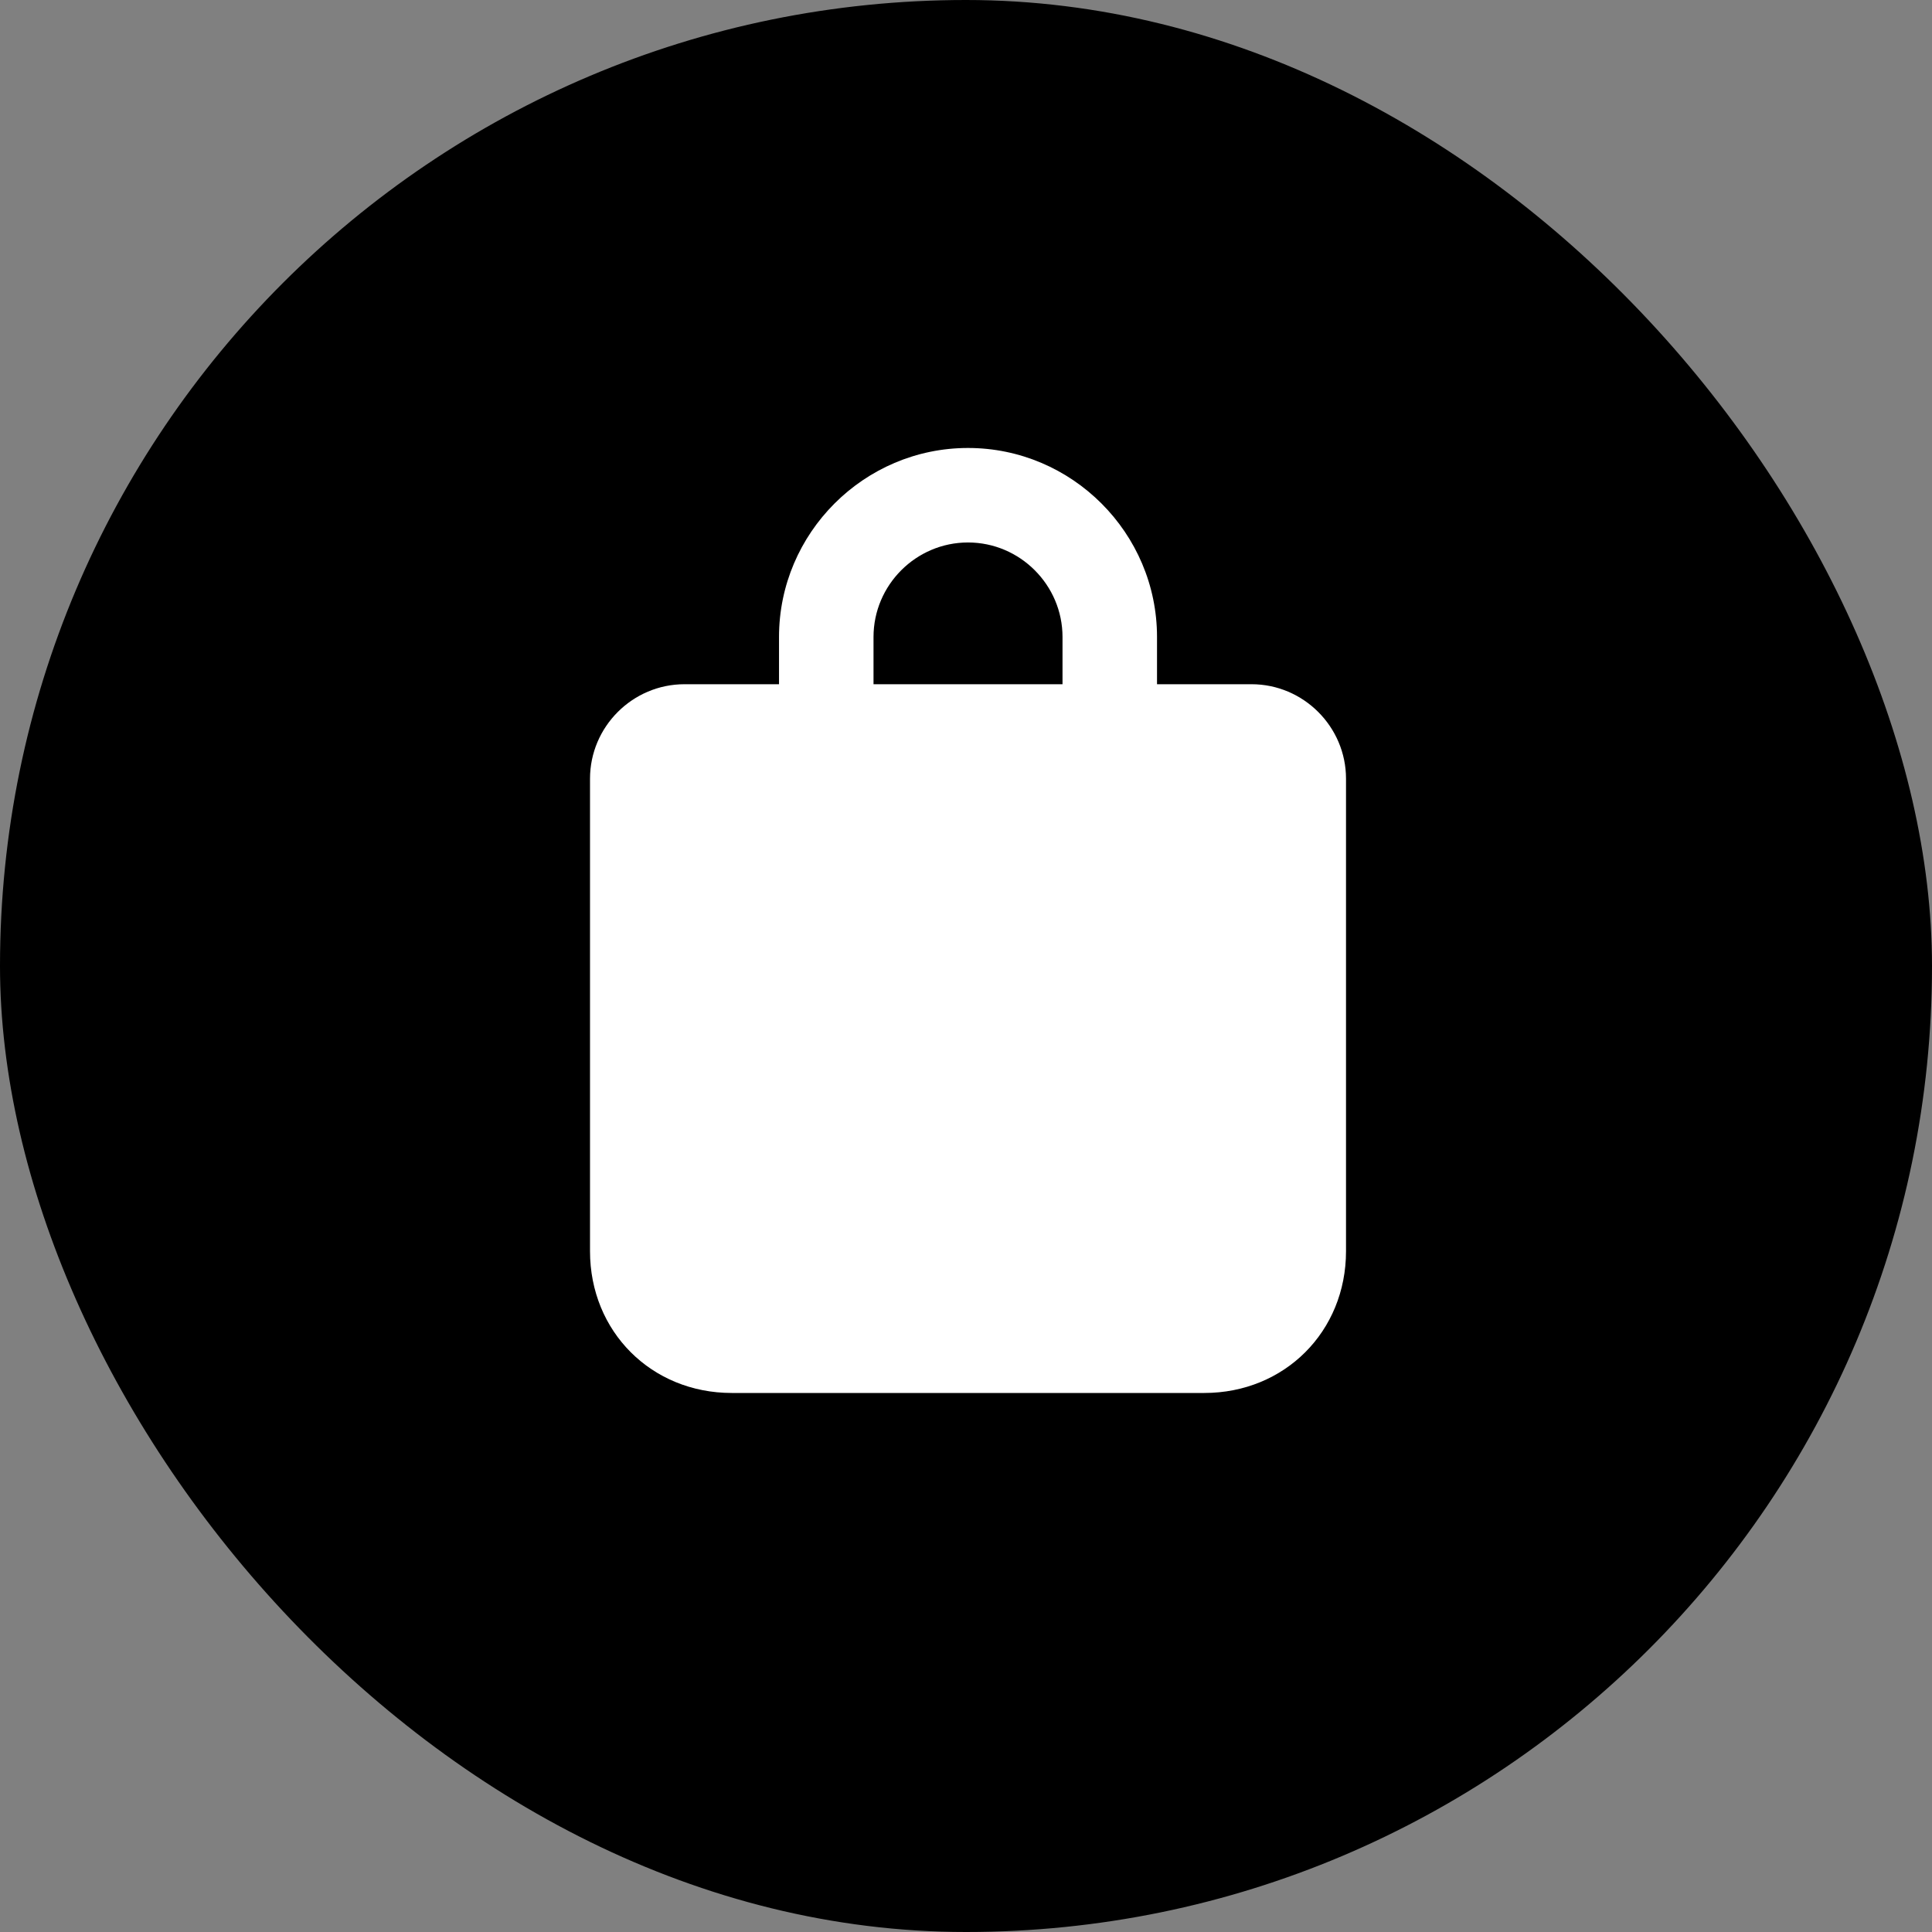 <svg width="46" height="46" viewBox="0 0 46 46" fill="none" xmlns="http://www.w3.org/2000/svg">
<rect x="0" y="0" width="46" height="46" fill="#808080" stroke="none"/>
<rect width="46" height="46" rx="23" fill="#B9DCFF" style="fill:#B9DCFF;fill:color(display-p3 0.726 0.863 1);fill-opacity:1;"/>
<path d="M29.798 16.291H27.548V15.166C27.548 12.691 25.523 10.666 23.048 10.666C20.573 10.666 18.548 12.691 18.548 15.166V16.291H16.298C15.06 16.291 14.048 17.304 14.048 18.541V29.791C14.048 31.704 15.51 33.166 17.423 33.166H28.673C30.585 33.166 32.048 31.704 32.048 29.791V18.541C32.048 17.304 31.035 16.291 29.798 16.291ZM20.798 15.166C20.798 13.929 21.81 12.916 23.048 12.916C24.285 12.916 25.298 13.929 25.298 15.166V16.291H20.798V15.166Z" fill="white" style="fill:white;fill-opacity:1;"/>
</svg>

